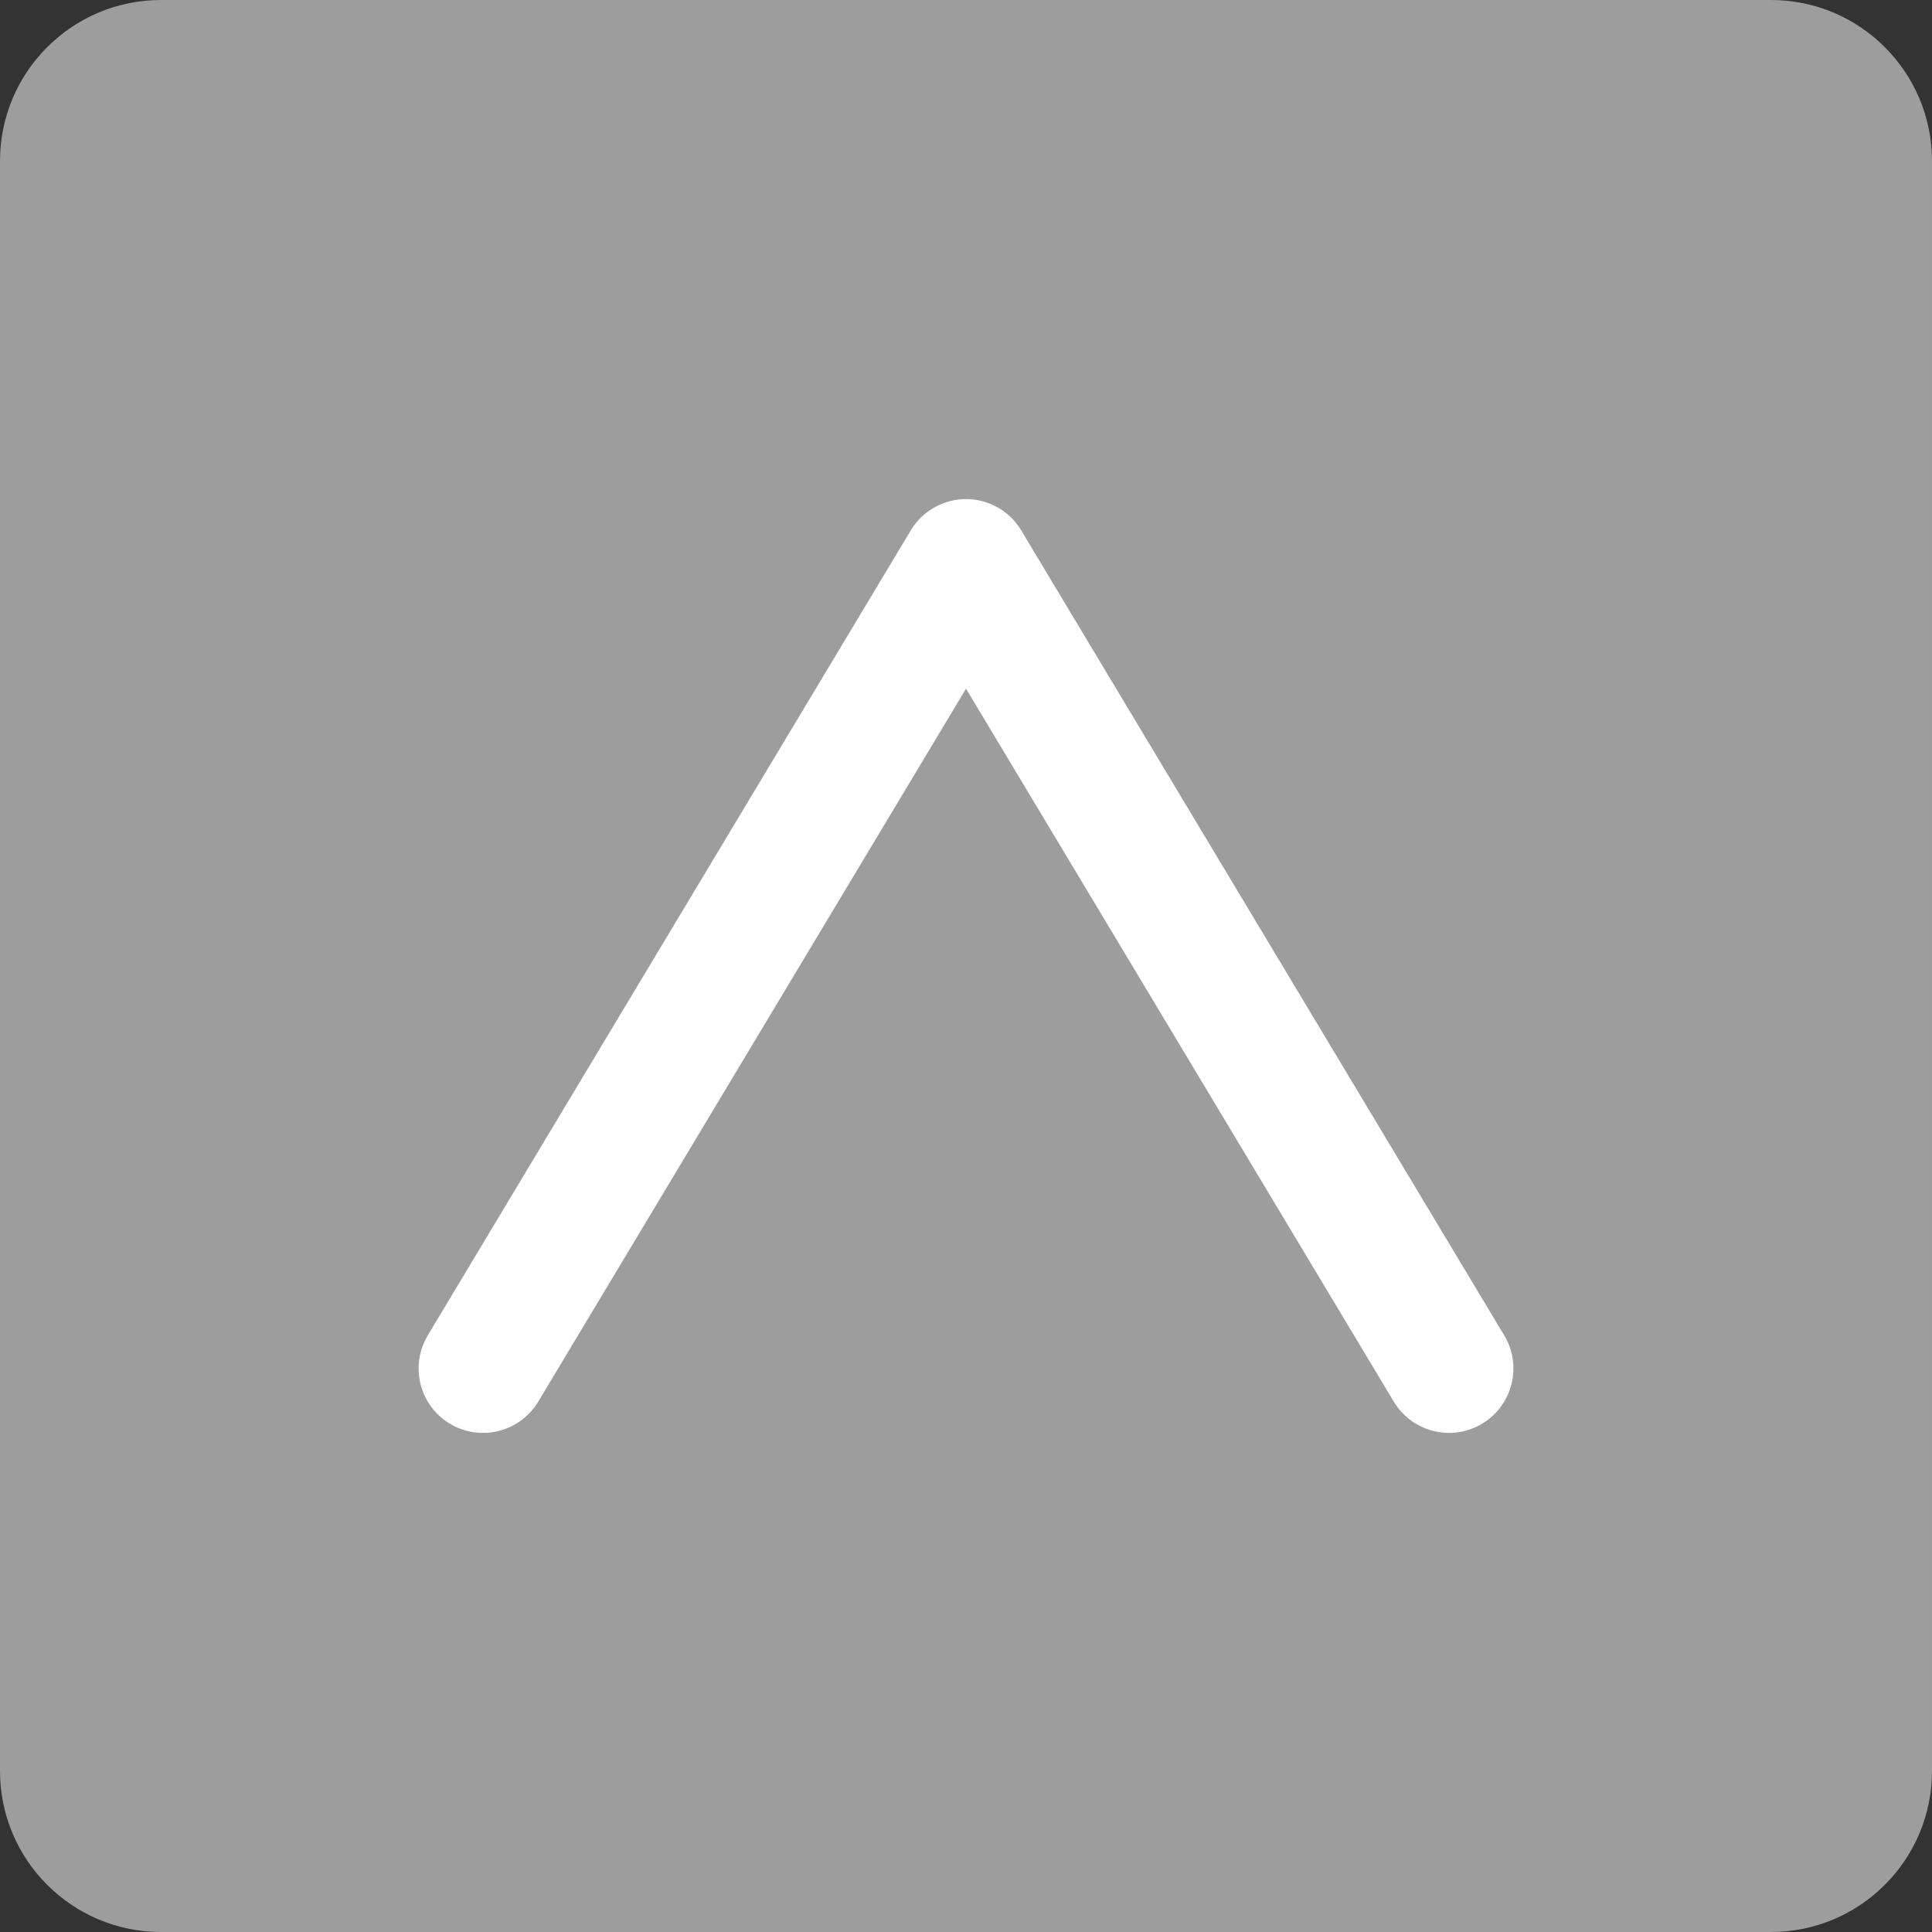 <?xml version="1.0" encoding="UTF-8"?>
<svg id="_レイヤー_2" data-name="レイヤー 2" xmlns="http://www.w3.org/2000/svg" viewBox="0 0 120 120">
  <rect x="0" y="0" width="120" height="120" fill="#333333" stroke="none"/>
  <defs>
    <style>
      .cls-1 {
        fill: none;
        stroke: #fff;
        stroke-linecap: round;
        stroke-linejoin: round;
        stroke-width: 8px;
      }

      .cls-2 {
        fill: #9d9d9d;
        stroke-width: 0px;
      }
    </style>
  </defs>
  <g id="layout">
    <g>
      <g>
        <rect class="cls-2" x="2" y="2" width="116" height="116" rx="8" ry="8"/>
        <path class="cls-2" d="M110,4c3.31,0,6,2.69,6,6v100c0,3.31-2.69,6-6,6H10c-3.31,0-6-2.69-6-6V10c0-3.31,2.69-6,6-6h100M110,0H10C4.48,0,0,4.48,0,10v100c0,5.52,4.48,10,10,10h100c5.52,0,10-4.48,10-10V10c0-5.52-4.48-10-10-10h0Z"/>
      </g>
      <polyline class="cls-1" points="90 85 60 35 30 85"/>
    </g>
  </g>
</svg>